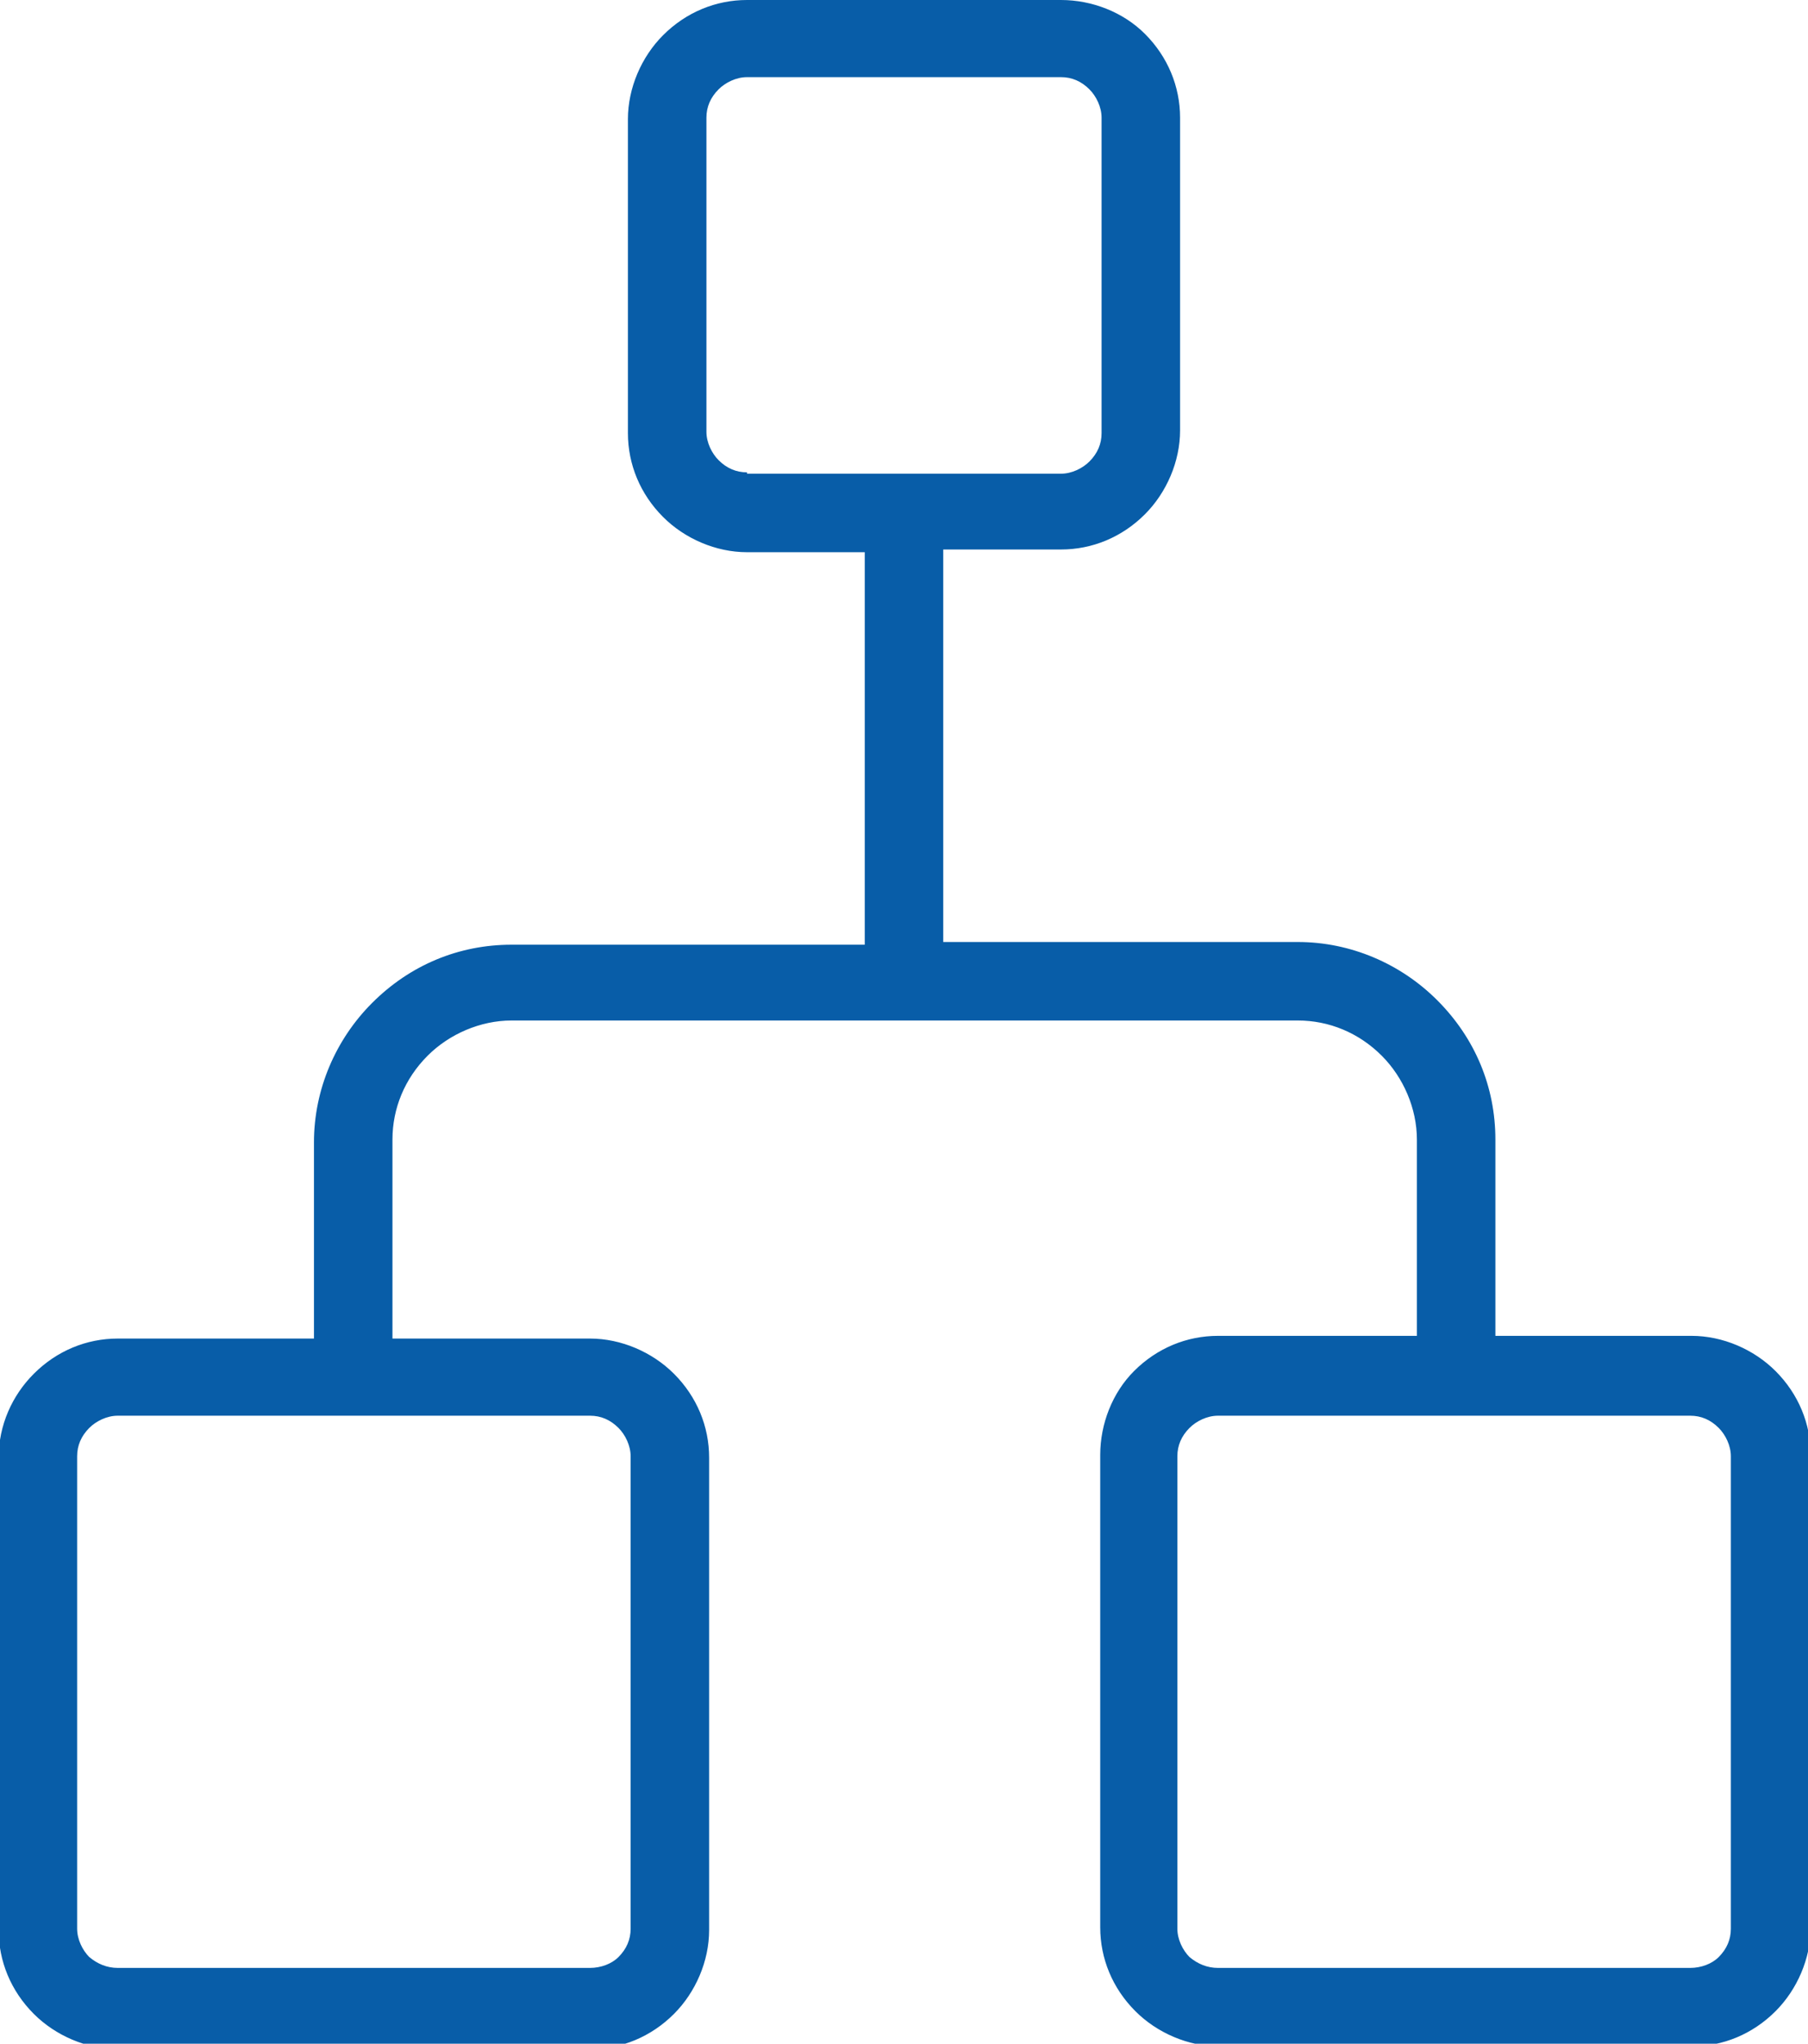 <?xml version="1.0" encoding="utf-8"?>
<!-- Generator: $$$/GeneralStr/196=Adobe Illustrator 27.6.0, SVG Export Plug-In . SVG Version: 6.00 Build 0)  -->
<svg version="1.1" id="Livello_1" xmlns="http://www.w3.org/2000/svg" xmlns:xlink="http://www.w3.org/1999/xlink" x="0px" y="0px"
	 viewBox="0 0 133.6 151" style="enable-background:new 0 0 133.6 151;" xml:space="preserve">
<style type="text/css">
	.st0{fill:#085DA8;}
</style>
<path class="st0" d="M81.3,107.5v34.9c0,2.3,0.9,4.5,2.6,6.2c1.6,1.6,3.9,2.6,6.2,2.6h34.9c2.3,0,4.5-0.9,6.2-2.6
	c1.6-1.6,2.6-3.9,2.6-6.2v-34.9c0-2.3-0.9-4.5-2.6-6.2c-1.6-1.6-3.9-2.6-6.2-2.6h-14.5V84.2c0-3.9-1.5-7.5-4.3-10.3
	c-2.7-2.7-6.4-4.3-10.3-4.3H69.7v-29h8.7c2.3,0,4.5-0.9,6.2-2.6c1.6-1.6,2.6-3.9,2.6-6.2V8.7c0-2.3-0.9-4.5-2.6-6.2
	C83,0.9,80.7,0,78.4,0L55.2,0c-2.3,0-4.5,0.9-6.2,2.6c-1.6,1.6-2.6,3.9-2.6,6.2V32c0,2.3,0.9,4.5,2.6,6.2c1.6,1.6,3.9,2.6,6.2,2.6
	h8.7v29H37.8c-3.9,0-7.5,1.5-10.3,4.3c-2.7,2.7-4.3,6.4-4.3,10.3v14.5H8.7c-2.3,0-4.5,0.9-6.2,2.6c-1.6,1.6-2.6,3.8-2.6,6.2l0,34.9
	c0,2.3,0.9,4.5,2.6,6.2c1.6,1.6,3.9,2.6,6.2,2.6h34.9c2.3,0,4.5-0.9,6.2-2.6c1.6-1.6,2.6-3.9,2.6-6.2v-34.9c0-2.3-0.9-4.5-2.6-6.2
	c-1.6-1.6-3.9-2.6-6.2-2.6H29V84.2c0-2.3,0.9-4.5,2.6-6.2c1.6-1.6,3.9-2.6,6.2-2.6h58.1c2.3,0,4.5,0.9,6.2,2.6
	c1.6,1.6,2.6,3.9,2.6,6.2v14.5H90c-2.3,0-4.5,0.9-6.2,2.6C82.2,102.9,81.3,105.2,81.3,107.5z M55.2,34.9c-0.8,0-1.5-0.3-2.1-0.9
	c-0.5-0.5-0.9-1.3-0.9-2.1V8.7c0-0.8,0.3-1.5,0.9-2.1c0.5-0.5,1.3-0.9,2.1-0.9h23.2c0.8,0,1.5,0.3,2.1,0.9c0.5,0.5,0.9,1.3,0.9,2.1
	V32c0,0.8-0.3,1.5-0.9,2.1c-0.5,0.5-1.3,0.9-2.1,0.9H55.2z M43.6,104.6c0.8,0,1.5,0.3,2.1,0.9c0.5,0.5,0.9,1.3,0.9,2.1v34.9
	c0,0.8-0.3,1.5-0.9,2.1c-0.5,0.5-1.3,0.8-2.1,0.8H8.7c-0.8,0-1.5-0.3-2.1-0.8c-0.5-0.5-0.9-1.3-0.9-2.1v-34.9c0-0.8,0.3-1.5,0.9-2.1
	c0.5-0.5,1.3-0.9,2.1-0.9H43.6z M124.9,104.6c0.8,0,1.5,0.3,2.1,0.9c0.5,0.5,0.9,1.3,0.9,2.1v34.9c0,0.8-0.3,1.5-0.9,2.1
	c-0.5,0.5-1.3,0.8-2.1,0.8H90c-0.8,0-1.5-0.3-2.1-0.8c-0.5-0.5-0.9-1.3-0.9-2.1v-34.9c0-0.8,0.3-1.5,0.9-2.1
	c0.5-0.5,1.3-0.9,2.1-0.9H124.9z"/>
</svg>
